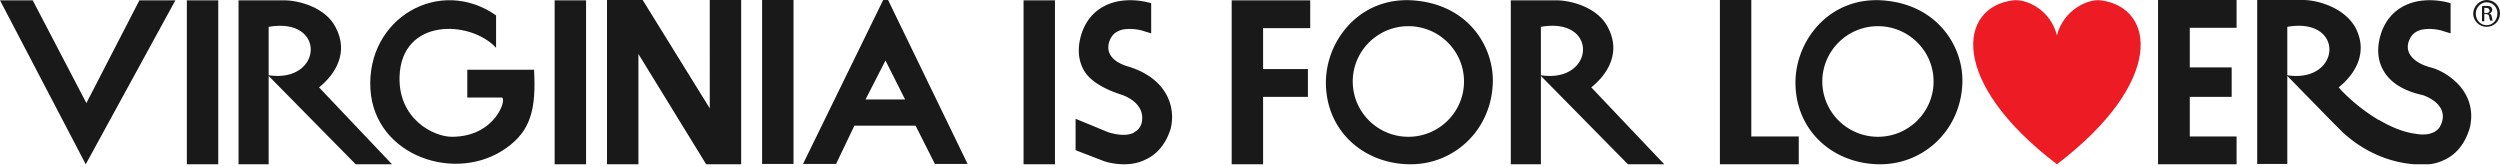 <svg xmlns="http://www.w3.org/2000/svg" width="764" height="51" fill="none"><g clip-path="url(#a)"><path fill="#1A1919" fill-rule="evenodd" d="M26.2 50.2 0 .1h10l16.4 31.4L42.6.1h11L26.2 50.2Zm87-22.9c-1.3-21.7 21.1-34.7 38.4-22.6v9.9c-7.9-8.5-28.9-9.2-29.5 8.8-.4 13 10.4 18.4 16 18.4 13.5 0 17-12 15.2-12h-10.5v-8.5h20.4c.7 12.2-1.1 18.6-8.3 23.8-15.2 11.1-40.4 2.8-41.7-17.8ZM57.1.1h9.6v50.1h-9.6V.1Zm112.4 0h9.6v50.1h-9.6V.1Zm63.4-.1h9.6v50.1h-9.6V0Zm-160 50.2h9.2v-42c17.8-3.1 16.5 17.3 0 14.8v.2l26.6 27h11.1L97.5 26.7c5.1-4.1 9.1-10.7 5.1-18.3C99.5 2.2 91.2.1 86.9.1h-14v50.1ZM185.5 0h10.9l20.5 33.1V0h9.6v50.2h-10.7l-20.7-33.7v33.7h-9.6V0Zm84.4 0h1.5l24.3 50.1h-10l-5.9-11.7h-18.7l-5.6 11.7h-10.1L269.9 0Zm6.7 30.4-6-11.9-6.1 11.9h12.1Zm249 19.8V0h9.6v41.7h14.5v8.5h-24.1ZM683.5 8.5V0h-24v50.2h24v-8.5h-14.3V29.6H682v-9h-12.8V8.5h14.3Z" clip-rule="evenodd"/><path fill="#ED1C24" fill-rule="evenodd" d="M628.6 10.8C630.6 3 638.1-.4 642 .1c16.8 2.2 19.6 25-13.4 50.1-33-25.1-30.2-48-13.4-50.1 4-.5 11.4 2.8 13.4 10.7Z" clip-rule="evenodd"/><path fill="#1A1919" d="M760 0c2.2 0 4 1.8 4 4.1s-1.8 4.1-4.1 4.1c-2.2 0-4.1-1.8-4.1-4.1.1-2.2 1.9-4.1 4.2-4.1Zm-.1.7c-1.8 0-3.3 1.6-3.3 3.5 0 2 1.5 3.5 3.3 3.5 1.8 0 3.3-1.5 3.3-3.5.1-2-1.4-3.5-3.3-3.5Zm-.7 5.8h-.7V1.9c.4-.1.7-.1 1.3-.1.7 0 1.2.1 1.4.3.3.2.4.5.4.9 0 .6-.4 1-.9 1.1.4.1.7.4.8 1.1.1.7.2 1 .3 1.1h-.8c-.1-.1-.2-.6-.3-1.2-.1-.6-.4-.8-1-.8h-.5v2.2Zm0-2.5h.5c.6 0 1.1-.2 1.1-.8 0-.4-.3-.8-1.1-.8h-.5V4Z"/><path fill="#1A1919" fill-rule="evenodd" d="M575.1.1c-16.4-1-26.7 12.7-26.4 25.7.3 14.5 11.8 24.4 25.9 24.4 13.3 0 24.6-10.4 25.1-24.8.4-11.1-7.6-24.2-24.6-25.3Zm-18.2 24.8c0-9.3 7.6-16.9 17-16.9s17 7.6 17 16.9c0 9.3-7.6 16.9-17 16.9s-17-7.6-17-16.9Zm194.1.6c-2.8-2.8-6-4.4-8.6-5-.1 0-.2-.1-.3-.1 0 0-7.5-2-6.1-7.4a6.988 6.988 0 0 1 1.2-2.3c1.1-1.2 2.6-1.7 4-1.8 2.1-.2 4.2.2 5.1.5l2.6.8V1c-.8-.3-8.2-2.4-14.4.9-3.4 1.8-5.8 4.8-7 8.8-1.2 4.1-.9 7.8.9 10.9 3.1 5.4 9.6 6.9 12.1 7.5 0 0 7.7 2.4 5.7 8.4-.2.5-.4.9-.6 1.3-1.7 2.5-5 2.5-7.3 2.1-3.9-.5-7.8-2.2-11.2-4.2l-.3-.1a55.53 55.53 0 0 1-11.3-9c-.3-.3-.5-.6-.8-.9 5.1-4.1 9.1-10.7 5.1-18.3-3.5-6.2-11.7-8.4-16-8.4h-14v50.1h9.2V8.2c17.8-3.1 16.5 17.3 0 14.8v.2l13.4 13.7 2.9 2.9.6.6.3.3c.4.3.8.7 1.3 1.1 3.6 3 11.6 8.5 22.9 8.5 2 0 4.3-.3 6.5-1.4 2.5-1.1 5.8-3.6 7.6-9l.1-.2c1.5-5.3.2-10.3-3.6-14.2ZM461.7 50.2h9.2v-42c17.8-3.1 16.5 17.3 0 14.8v.2l26.6 27h11.1l-22.3-23.5c5.1-4.1 9.1-10.7 5.1-18.3C488.3 2.2 480 .1 475.7.1h-14v50.1ZM376.4.1h24v8.5H386v12.5h13.7v8.5H386v20.6h-9.6V.1Zm55.2 0c-16.4-1-26.7 12.7-26.4 25.7.3 14.5 11.8 24.4 25.9 24.4 13.3 0 24.6-10.4 25.1-24.8.4-11.1-7.5-24.2-24.6-25.3Zm-18.2 24.8c0-9.3 7.6-16.9 17-16.9s17 7.6 17 16.9c0 9.3-7.6 16.9-17 16.9s-17-7.6-17-16.9ZM312.8.1h9.6v50.1h-9.6V.1Z" clip-rule="evenodd"/><path fill="#1A1919" d="M353.9 25.5c-2.8-2.8-6.3-4.3-8.9-5.1-1-.3-7.5-2-6.1-7.4a6.99 6.99 0 0 1 1.2-2.3c1.1-1.2 2.6-1.7 4-1.8 2.1-.2 4.2.2 5.1.5l2.6.8V1c-.8-.3-8.2-2.4-14.4.9-3.4 1.8-5.8 4.8-7 8.8-1.2 4.1-.9 7.8.9 10.9 2.6 4.4 9.2 6.6 11.3 7.3 0 0 8 2.3 6.2 9a4.673 4.673 0 0 1-.5 1c-.4.6-.9 1.1-1.5 1.4 0 0-.1 0-.1.1 0 0-.1 0-.1.1-3.2 1.7-8.2-.2-8.2-.2l-9.7-4v9.6l8.3 3.2c.4.2 3.1 1.1 6.5 1.1 2 0 4.3-.3 6.5-1.4 2.5-1.1 5.8-3.6 7.6-9l.1-.2c1.3-5.2 0-10.2-3.8-14.1Z"/></g><defs><clipPath id="a"><path fill="#fff" d="M0 0h764v50.2H0z"/></clipPath></defs></svg>